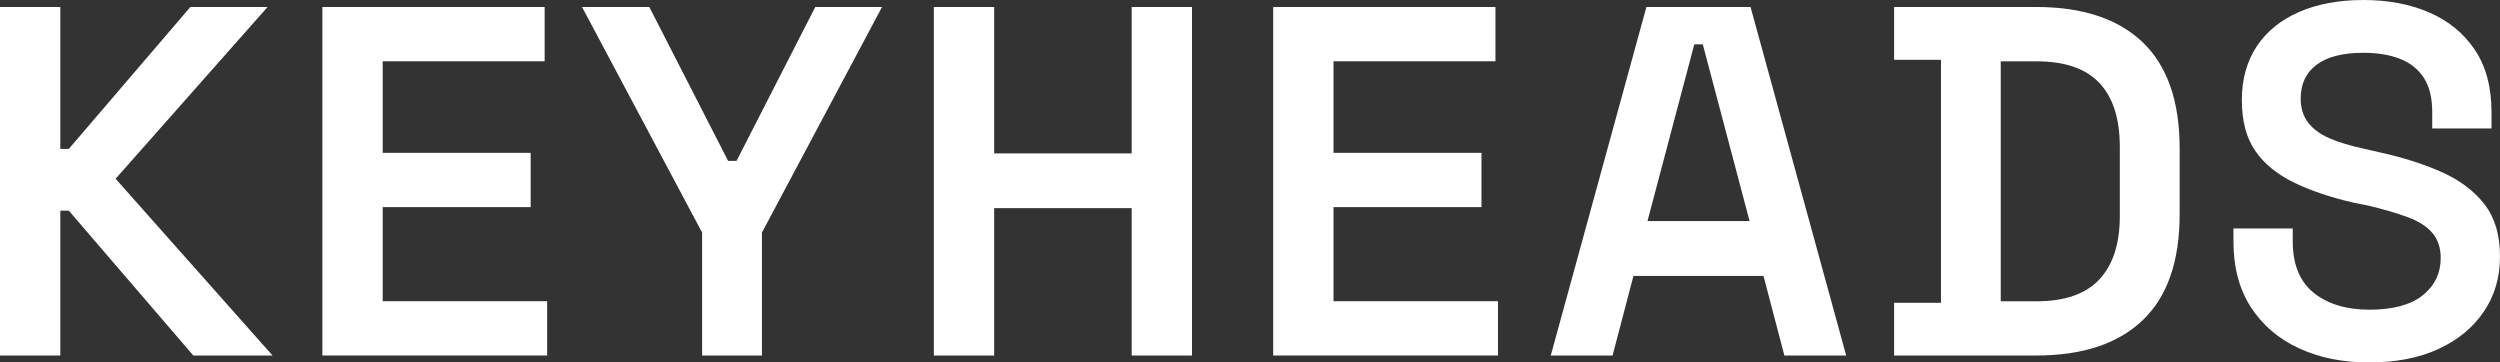 <svg xmlns="http://www.w3.org/2000/svg" id="Ebene_1" data-name="Ebene 1" viewBox="0 0 368.5 53.43"><rect x="0" y="0" width="368.5" height="53.43" fill="#333333" stroke="none"/><defs><style>      .cls-1 {        fill: #fff;      }    </style></defs><path class="cls-1" d="M0,52.41V1.03h8.89v20.92h1.25L28.06,1.03h11.38l-22.4,25.32,23.14,26.06h-11.68L10.14,31.05h-1.25v21.36H0Z"></path><path class="cls-1" d="M47.52,52.41V1.03h32.76v8h-23.87v13.5h21.81v8h-21.81v13.87h24.24v8h-33.13Z"></path><path class="cls-1" d="M103.49,52.41v-18.13L85.79,1.03h9.92l11.61,22.68h1.25L120.17,1.03h9.84l-17.7,33.25v18.13h-8.81Z"></path><path class="cls-1" d="M137.65,52.41V1.03h8.89v21.58h20.27V1.03h8.89v51.38h-8.89v-21.73h-20.27v21.73h-8.89Z"></path><path class="cls-1" d="M187.67,52.41V1.03h32.76v8h-23.87v13.5h21.81v8h-21.81v13.87h24.24v8h-33.13Z"></path><path class="cls-1" d="M228.58,52.41L242.68,1.03h15.35l14.1,51.38h-9.11l-3.08-11.74h-19.17l-3.08,11.74h-9.11ZM242.83,32.59h15.06l-6.9-26.06h-1.25l-6.9,26.06Z"></path><path class="cls-1" d="M279.19,52.41v-7.78h6.91V8.81h-6.91V1.03h20.93c6.86,0,12.09,1.74,15.72,5.21,3.62,3.47,5.44,8.69,5.44,15.63v9.69c0,6.95-1.81,12.16-5.44,15.63-3.62,3.47-8.86,5.21-15.72,5.21h-20.93ZM294.91,44.41h5.29c4.16,0,7.25-1.08,9.25-3.23,2.01-2.15,3.01-5.26,3.01-9.32v-10.2c0-4.16-1-7.3-3.01-9.43-2.01-2.13-5.09-3.19-9.25-3.19h-5.29v35.38Z"></path><path class="cls-1" d="M349.26,53.43c-3.92,0-7.38-.7-10.39-2.09s-5.37-3.41-7.09-6.06c-1.71-2.64-2.57-5.87-2.57-9.69v-1.91h8.74v1.91c0,3.38,1.03,5.9,3.08,7.56,2.06,1.66,4.8,2.5,8.23,2.5s6.1-.71,7.86-2.13c1.76-1.42,2.64-3.25,2.64-5.5,0-1.52-.42-2.75-1.25-3.71s-2.04-1.72-3.64-2.31c-1.59-.59-3.51-1.15-5.77-1.69l-2.2-.44c-3.38-.78-6.31-1.77-8.78-2.97-2.47-1.2-4.37-2.75-5.69-4.66-1.32-1.91-1.98-4.4-1.98-7.49s.74-5.72,2.2-7.93c1.47-2.2,3.55-3.89,6.24-5.06,2.69-1.17,5.85-1.76,9.48-1.76s6.86.61,9.7,1.84c2.84,1.22,5.08,3.06,6.72,5.5,1.64,2.45,2.46,5.5,2.46,9.17v2.42h-8.74v-2.42c0-2.1-.42-3.79-1.25-5.06-.83-1.27-2.01-2.2-3.53-2.79-1.52-.59-3.31-.88-5.36-.88-3.04,0-5.34.59-6.9,1.76-1.57,1.17-2.35,2.84-2.35,4.99,0,1.37.35,2.53,1.06,3.49.71.95,1.76,1.74,3.16,2.35,1.39.61,3.15,1.14,5.25,1.58l2.2.51c3.53.78,6.61,1.77,9.26,2.97,2.64,1.2,4.71,2.78,6.21,4.73,1.49,1.96,2.24,4.5,2.24,7.63s-.8,5.8-2.39,8.15c-1.59,2.35-3.82,4.18-6.68,5.5s-6.26,1.98-10.17,1.98Z"></path></svg>